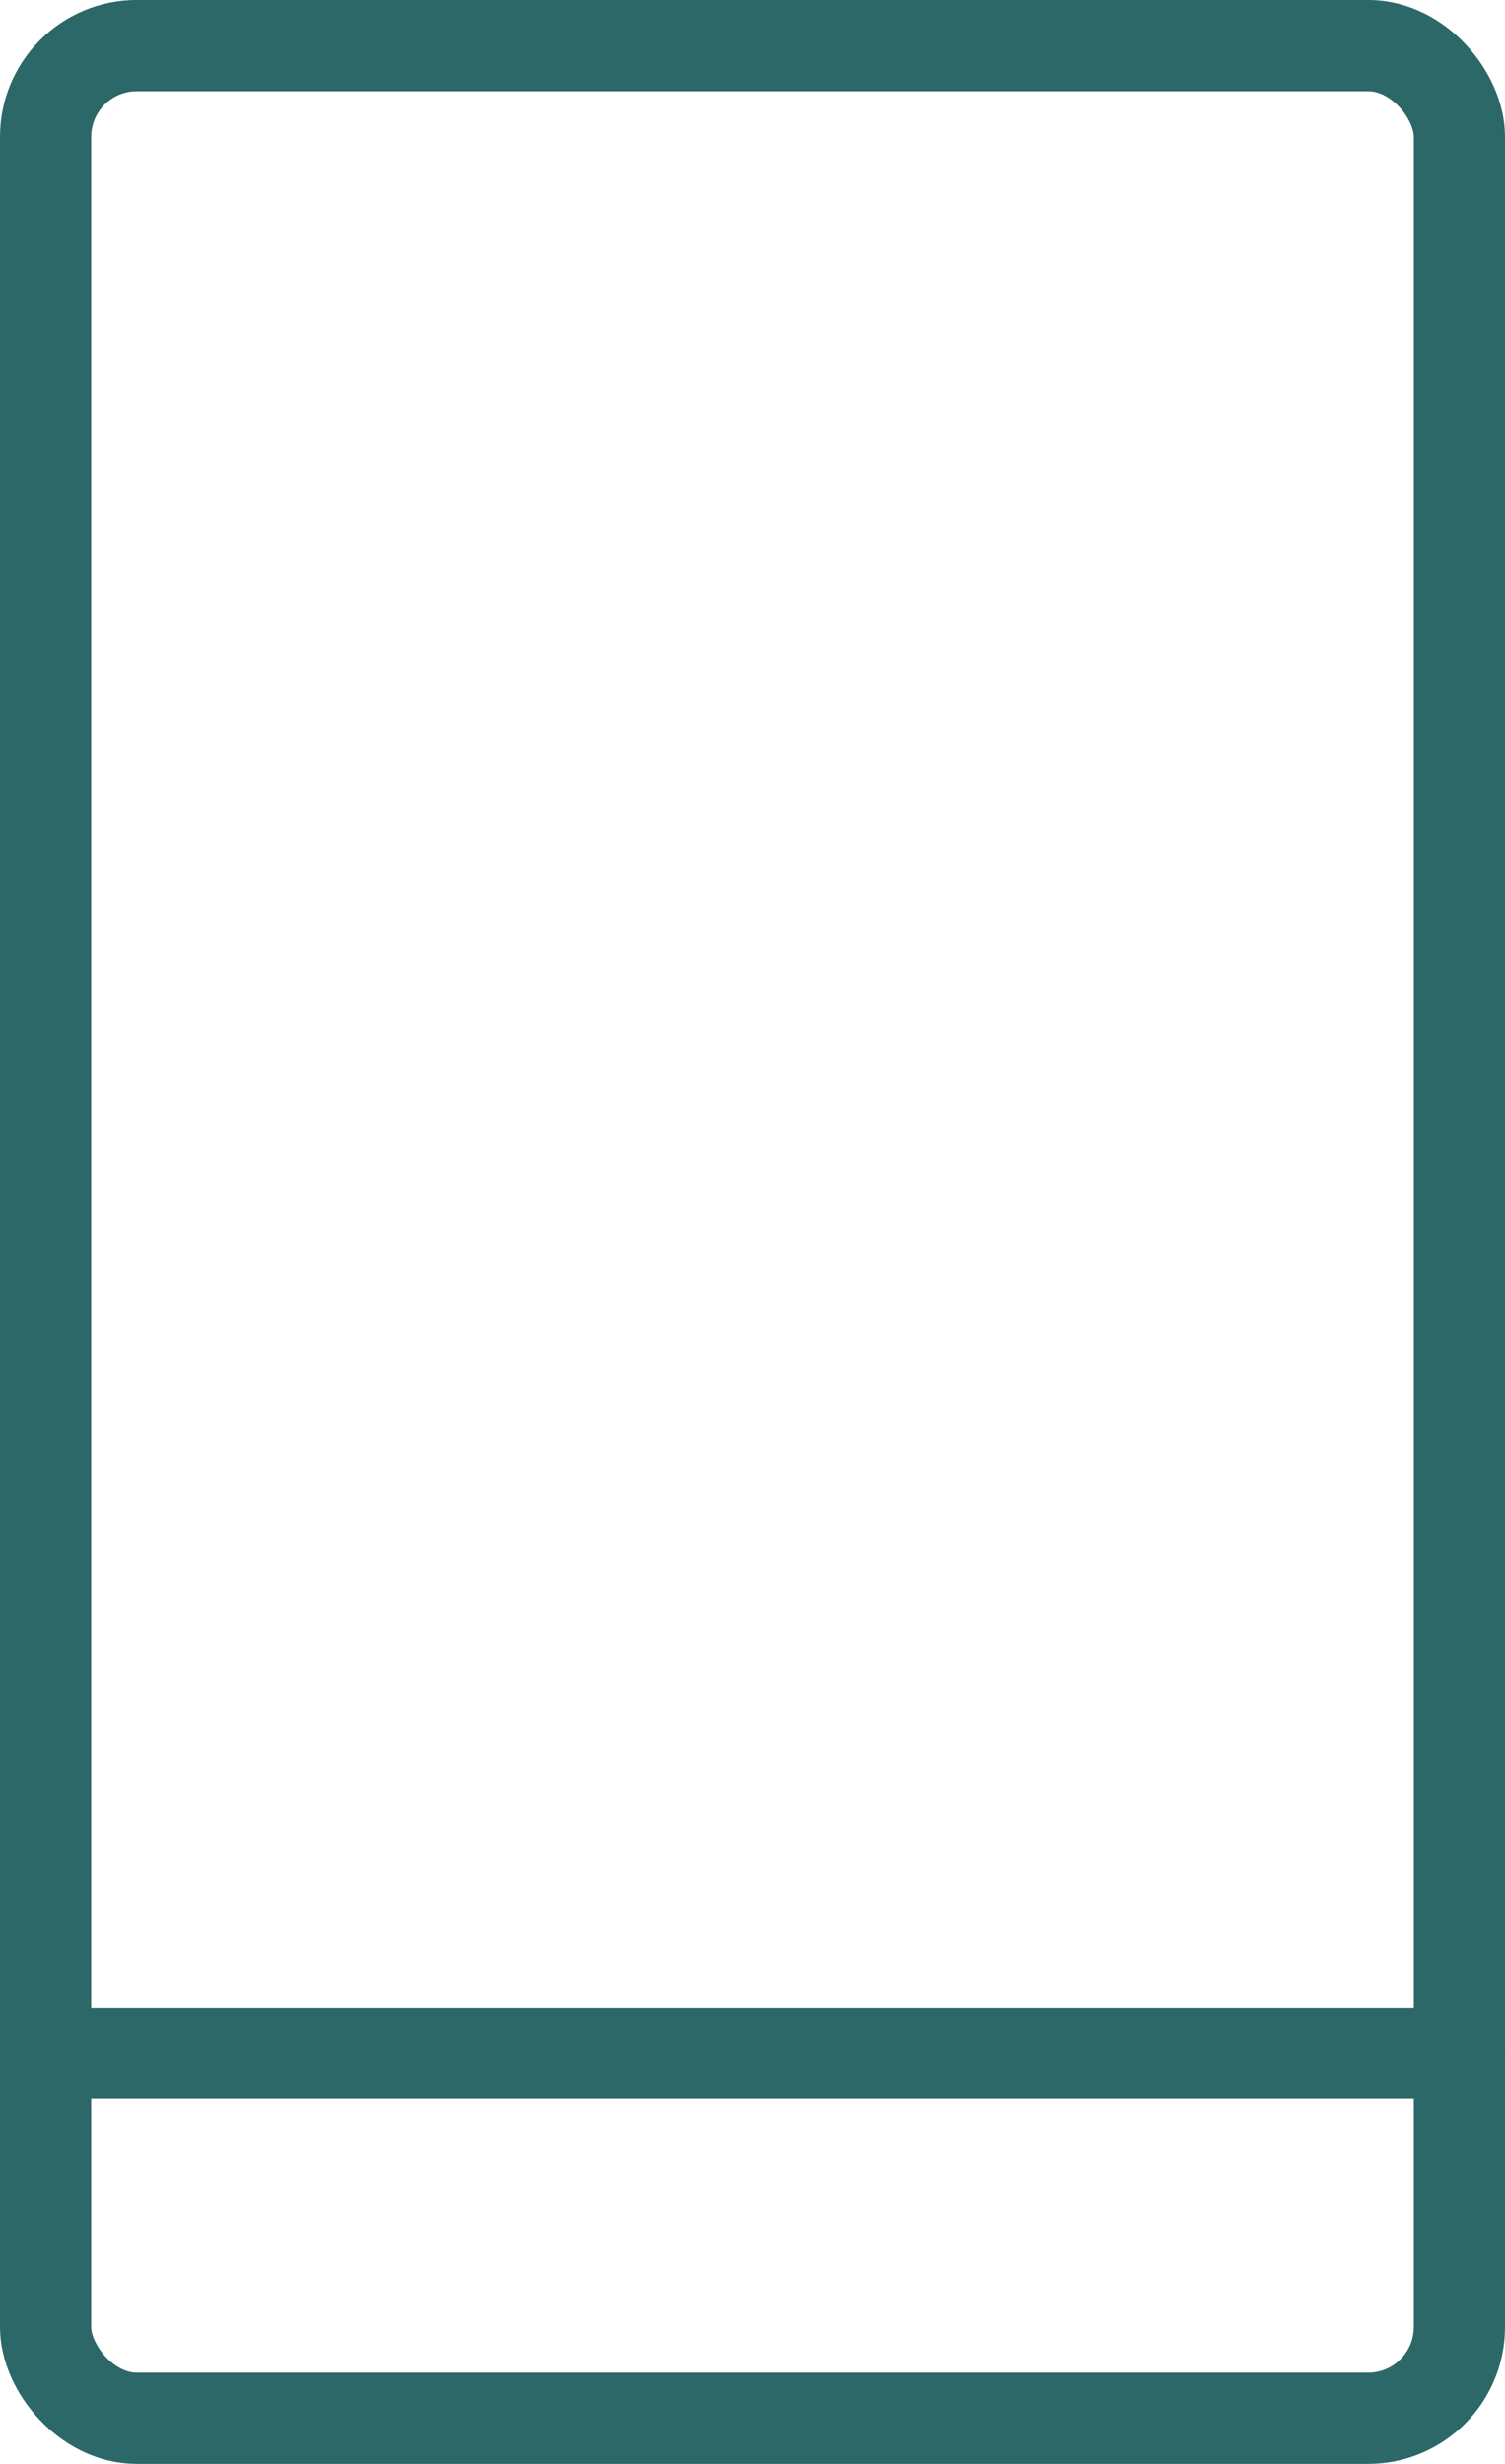 <?xml version="1.0" encoding="UTF-8" standalone="no" ?><svg xmlns="http://www.w3.org/2000/svg" width="33" height="54" viewBox="0 0 33 54"><defs><style>.a{fill:none;stroke:#2c6868;stroke-linecap:round;stroke-linejoin:round;stroke-width:2px;}</style></defs><g transform="translate(-820.5 -598.613)"><rect class="a" width="31" height="52" rx="2" transform="translate(821.5 599.612)"/><line class="a" x2="31" transform="translate(821.5 643.612)"/></g></svg>